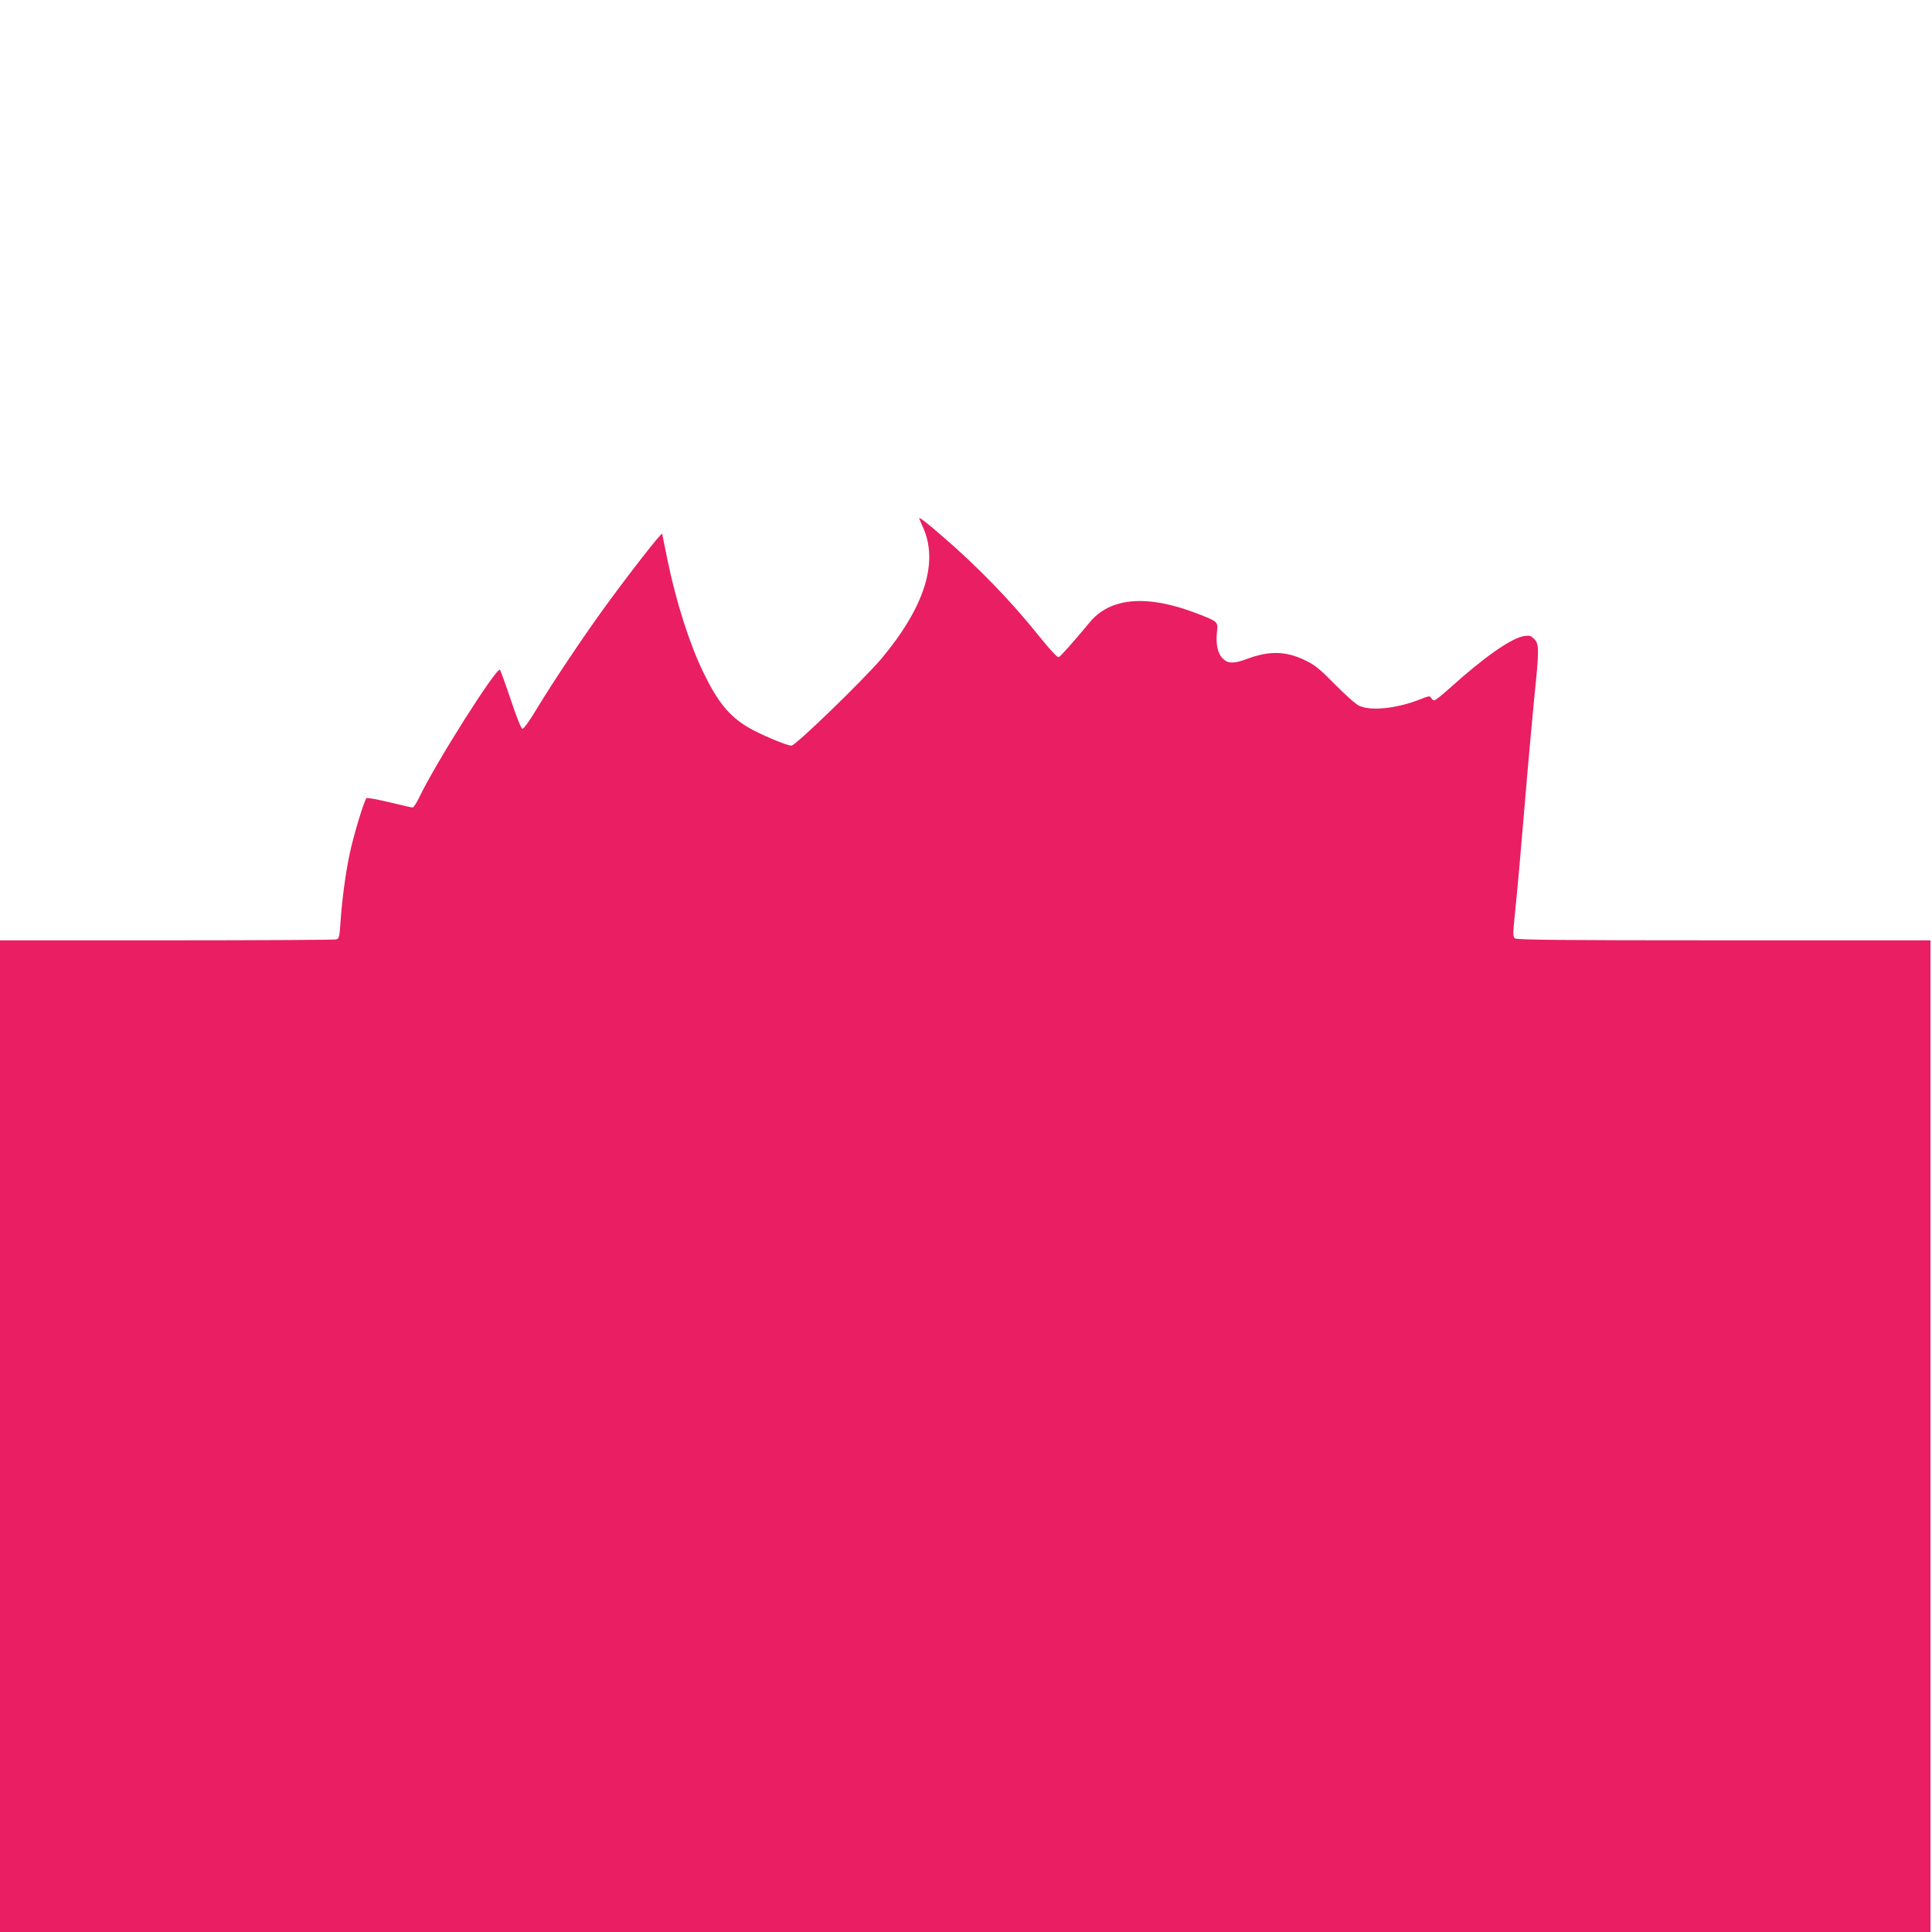 <?xml version="1.0" standalone="no"?>
<!DOCTYPE svg PUBLIC "-//W3C//DTD SVG 20010904//EN"
 "http://www.w3.org/TR/2001/REC-SVG-20010904/DTD/svg10.dtd">
<svg version="1.0" xmlns="http://www.w3.org/2000/svg"
 width="1280pt" height="1280pt" viewBox="0 0 1280 1280"
 preserveAspectRatio="xMidYMid meet">
<g transform="translate(0,1280) scale(0.1,-0.1)"
fill="#e91e63" stroke="none">
<path d="M6090 9367 c0 -3 11 -29 24 -58 106 -232 13 -529 -273 -871 -115
-137 -570 -578 -597 -578 -32 0 -210 75 -289 122 -124 74 -201 168 -295 363
-94 194 -184 478 -240 756 -17 85 -32 158 -33 163 -4 11 -220 -266 -382 -489
-139 -191 -347 -502 -450 -673 -49 -82 -85 -131 -94 -130 -9 2 -38 75 -77 192
-35 104 -67 193 -72 198 -21 21 -423 -612 -534 -844 -18 -37 -38 -68 -44 -68
-7 0 -76 16 -155 35 -79 19 -147 31 -151 27 -16 -16 -87 -252 -111 -367 -28
-130 -52 -314 -62 -467 -6 -87 -9 -97 -28 -102 -12 -3 -518 -6 -1124 -6
l-1103 0 0 -3285 0 -3285 6395 0 6395 0 0 3285 0 3285 -1368 0 c-1079 0 -1372
3 -1385 13 -15 11 -14 26 3 197 11 102 38 403 60 670 22 267 52 594 65 728 33
320 33 355 -1 389 -22 22 -31 24 -67 19 -84 -14 -260 -136 -492 -345 -49 -44
-95 -81 -102 -81 -7 0 -16 7 -21 16 -8 15 -15 14 -73 -9 -151 -60 -321 -79
-402 -44 -22 9 -88 68 -160 140 -102 104 -134 130 -197 161 -130 63 -239 66
-387 11 -88 -33 -127 -33 -163 3 -33 33 -46 95 -37 178 7 65 6 66 -131 119
-332 128 -577 108 -714 -60 -104 -125 -191 -224 -204 -229 -8 -3 -53 45 -118
125 -197 247 -419 476 -666 688 -87 75 -140 116 -140 108z"/>
</g>
</svg>
